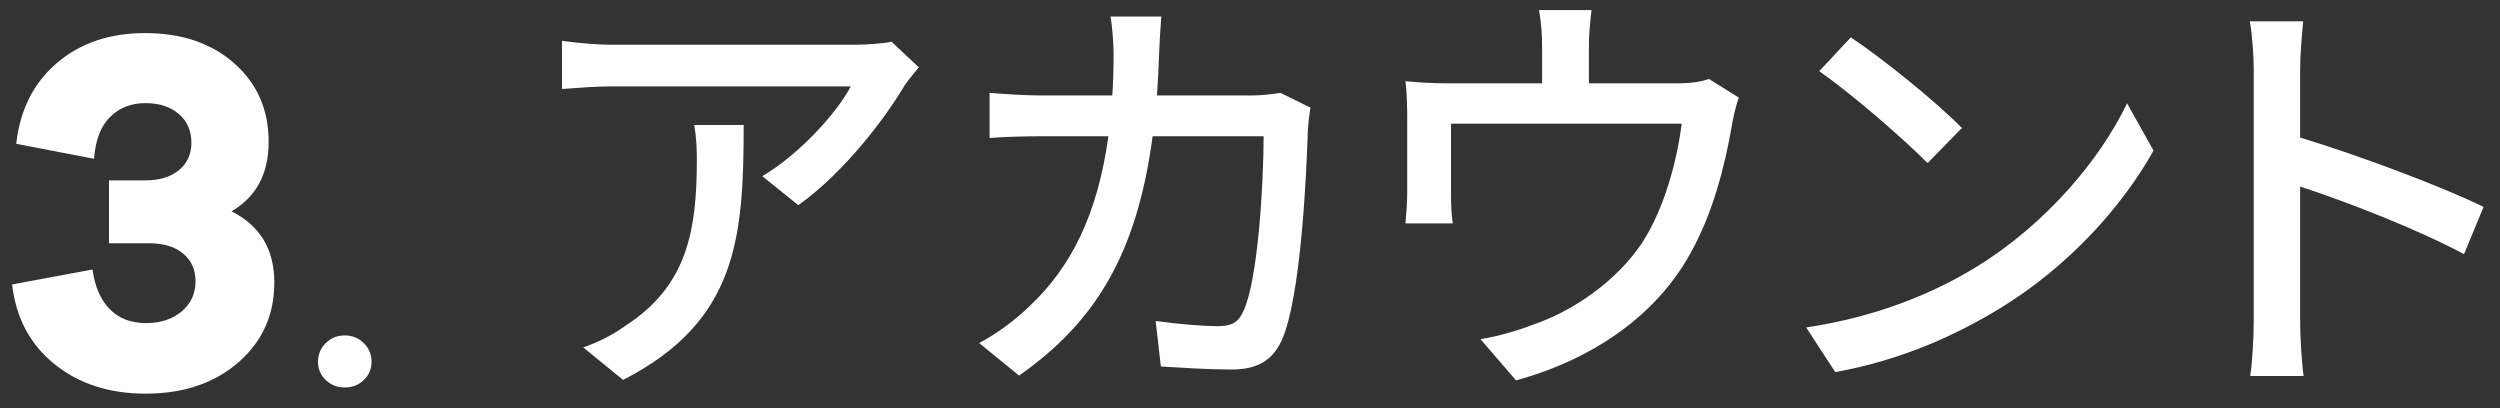 <svg xmlns="http://www.w3.org/2000/svg" xmlns:xlink="http://www.w3.org/1999/xlink" width="98px" height="16px">
  <rect width="100%" height="100%" fill="#333333" stroke="none"/>
  <path fill-rule="evenodd" fill="rgb(255, 255, 255)" d="M90.165,5.392 C92.409,6.071 95.655,7.278 97.355,8.111 L96.590,9.964 C94.788,8.995 92.035,7.924 90.165,7.312 L90.165,12.565 C90.165,13.091 90.216,14.128 90.301,14.740 L88.210,14.740 C88.295,14.145 88.346,13.227 88.346,12.565 L88.346,2.740 C88.346,2.196 88.295,1.414 88.193,0.837 L90.284,0.837 C90.233,1.397 90.165,2.145 90.165,2.740 L90.165,5.392 ZM71.942,14.587 L70.803,12.837 C73.641,12.411 75.851,11.460 77.483,10.457 C80.219,8.774 82.344,6.225 83.381,4.049 L84.418,5.902 C83.194,8.094 81.103,10.423 78.452,12.055 C76.735,13.109 74.576,14.111 71.942,14.587 ZM71.313,2.791 L72.554,1.465 C73.760,2.264 75.953,4.032 76.905,5.018 L75.562,6.394 C74.678,5.494 72.571,3.658 71.313,2.791 ZM66.245,9.964 C64.936,12.326 62.489,14.077 59.429,14.910 L58.035,13.295 C58.681,13.193 59.463,12.973 60.075,12.734 C61.639,12.207 63.338,11.052 64.358,9.539 C65.242,8.179 65.735,6.326 65.922,4.848 L56.880,4.848 L56.880,7.636 C56.880,7.975 56.897,8.468 56.948,8.757 L55.095,8.757 C55.129,8.400 55.163,7.907 55.163,7.533 L55.163,4.559 C55.163,4.185 55.146,3.573 55.095,3.182 C55.622,3.233 56.115,3.267 56.744,3.267 L60.449,3.267 L60.449,1.805 C60.449,1.397 60.432,1.006 60.330,0.394 L62.387,0.394 C62.319,1.006 62.285,1.397 62.285,1.805 L62.285,3.267 L65.718,3.267 C66.398,3.267 66.738,3.182 66.993,3.097 L68.166,3.828 C68.047,4.117 67.928,4.661 67.877,4.984 C67.622,6.462 67.146,8.383 66.245,9.964 ZM50.248,13.329 C49.891,14.111 49.313,14.485 48.276,14.485 C47.358,14.485 46.356,14.417 45.506,14.366 L45.302,12.582 C46.169,12.701 47.070,12.785 47.766,12.785 C48.276,12.785 48.548,12.633 48.735,12.207 C49.313,11.018 49.534,7.177 49.534,5.341 L45.183,5.341 C44.554,10.066 42.871,12.666 39.948,14.723 L38.384,13.448 C38.996,13.125 39.744,12.598 40.339,12.021 C41.987,10.474 43.024,8.417 43.449,5.341 L40.866,5.341 C40.237,5.341 39.438,5.358 38.792,5.409 L38.792,3.641 C39.438,3.692 40.203,3.743 40.866,3.743 L43.602,3.743 C43.636,3.233 43.653,2.689 43.653,2.128 C43.653,1.737 43.602,1.041 43.534,0.649 L45.523,0.649 C45.489,1.041 45.455,1.669 45.438,2.077 C45.421,2.655 45.387,3.216 45.353,3.743 L49.024,3.743 C49.466,3.743 49.857,3.692 50.197,3.641 L51.370,4.219 C51.319,4.508 51.285,4.865 51.268,5.086 C51.217,6.802 50.996,11.663 50.248,13.329 ZM31.293,8.043 L29.883,6.905 C31.361,6.038 32.857,4.355 33.350,3.386 L24.019,3.386 C23.356,3.386 22.761,3.437 22.030,3.488 L22.030,1.601 C22.659,1.686 23.356,1.754 24.019,1.754 L33.520,1.754 C33.911,1.754 34.676,1.704 34.948,1.636 L36.018,2.638 C35.866,2.825 35.594,3.148 35.458,3.352 C34.727,4.593 33.112,6.751 31.293,8.043 ZM13.515,15.189 C13.219,15.189 12.970,15.091 12.768,14.896 C12.566,14.701 12.465,14.462 12.465,14.179 C12.465,13.896 12.566,13.654 12.768,13.452 C12.970,13.250 13.219,13.149 13.515,13.149 C13.811,13.149 14.060,13.250 14.262,13.452 C14.464,13.654 14.565,13.896 14.565,14.179 C14.565,14.462 14.464,14.701 14.262,14.896 C14.060,15.091 13.811,15.189 13.515,15.189 ZM9.340,14.209 C8.398,15.024 7.186,15.431 5.705,15.431 C4.278,15.431 3.087,15.044 2.131,14.270 C1.175,13.496 0.624,12.456 0.475,11.150 L3.626,10.565 C3.720,11.238 3.945,11.756 4.302,12.119 C4.659,12.483 5.133,12.665 5.726,12.665 C6.291,12.665 6.755,12.513 7.119,12.210 C7.482,11.908 7.664,11.514 7.664,11.029 C7.664,10.571 7.503,10.208 7.179,9.939 C6.856,9.669 6.405,9.535 5.827,9.535 L4.272,9.535 L4.272,7.071 L5.685,7.071 C6.251,7.071 6.695,6.937 7.018,6.667 C7.341,6.398 7.503,6.042 7.503,5.597 C7.503,5.126 7.338,4.749 7.008,4.467 C6.678,4.184 6.244,4.043 5.705,4.043 C5.140,4.043 4.675,4.224 4.312,4.588 C3.949,4.951 3.740,5.497 3.686,6.223 L0.637,5.637 C0.785,4.305 1.317,3.248 2.232,2.468 C3.148,1.687 4.299,1.297 5.685,1.297 C7.126,1.297 8.293,1.693 9.189,2.488 C10.084,3.282 10.531,4.305 10.531,5.557 C10.531,6.809 10.047,7.718 9.077,8.283 C10.195,8.848 10.753,9.777 10.753,11.069 C10.753,12.348 10.282,13.395 9.340,14.209 ZM27.316,6.258 C27.316,5.799 27.299,5.392 27.214,4.899 L29.152,4.899 C29.152,9.335 28.897,12.598 24.426,14.893 L22.863,13.618 C23.356,13.448 23.951,13.177 24.494,12.785 C26.925,11.222 27.316,9.080 27.316,6.258 Z" />
</svg>
